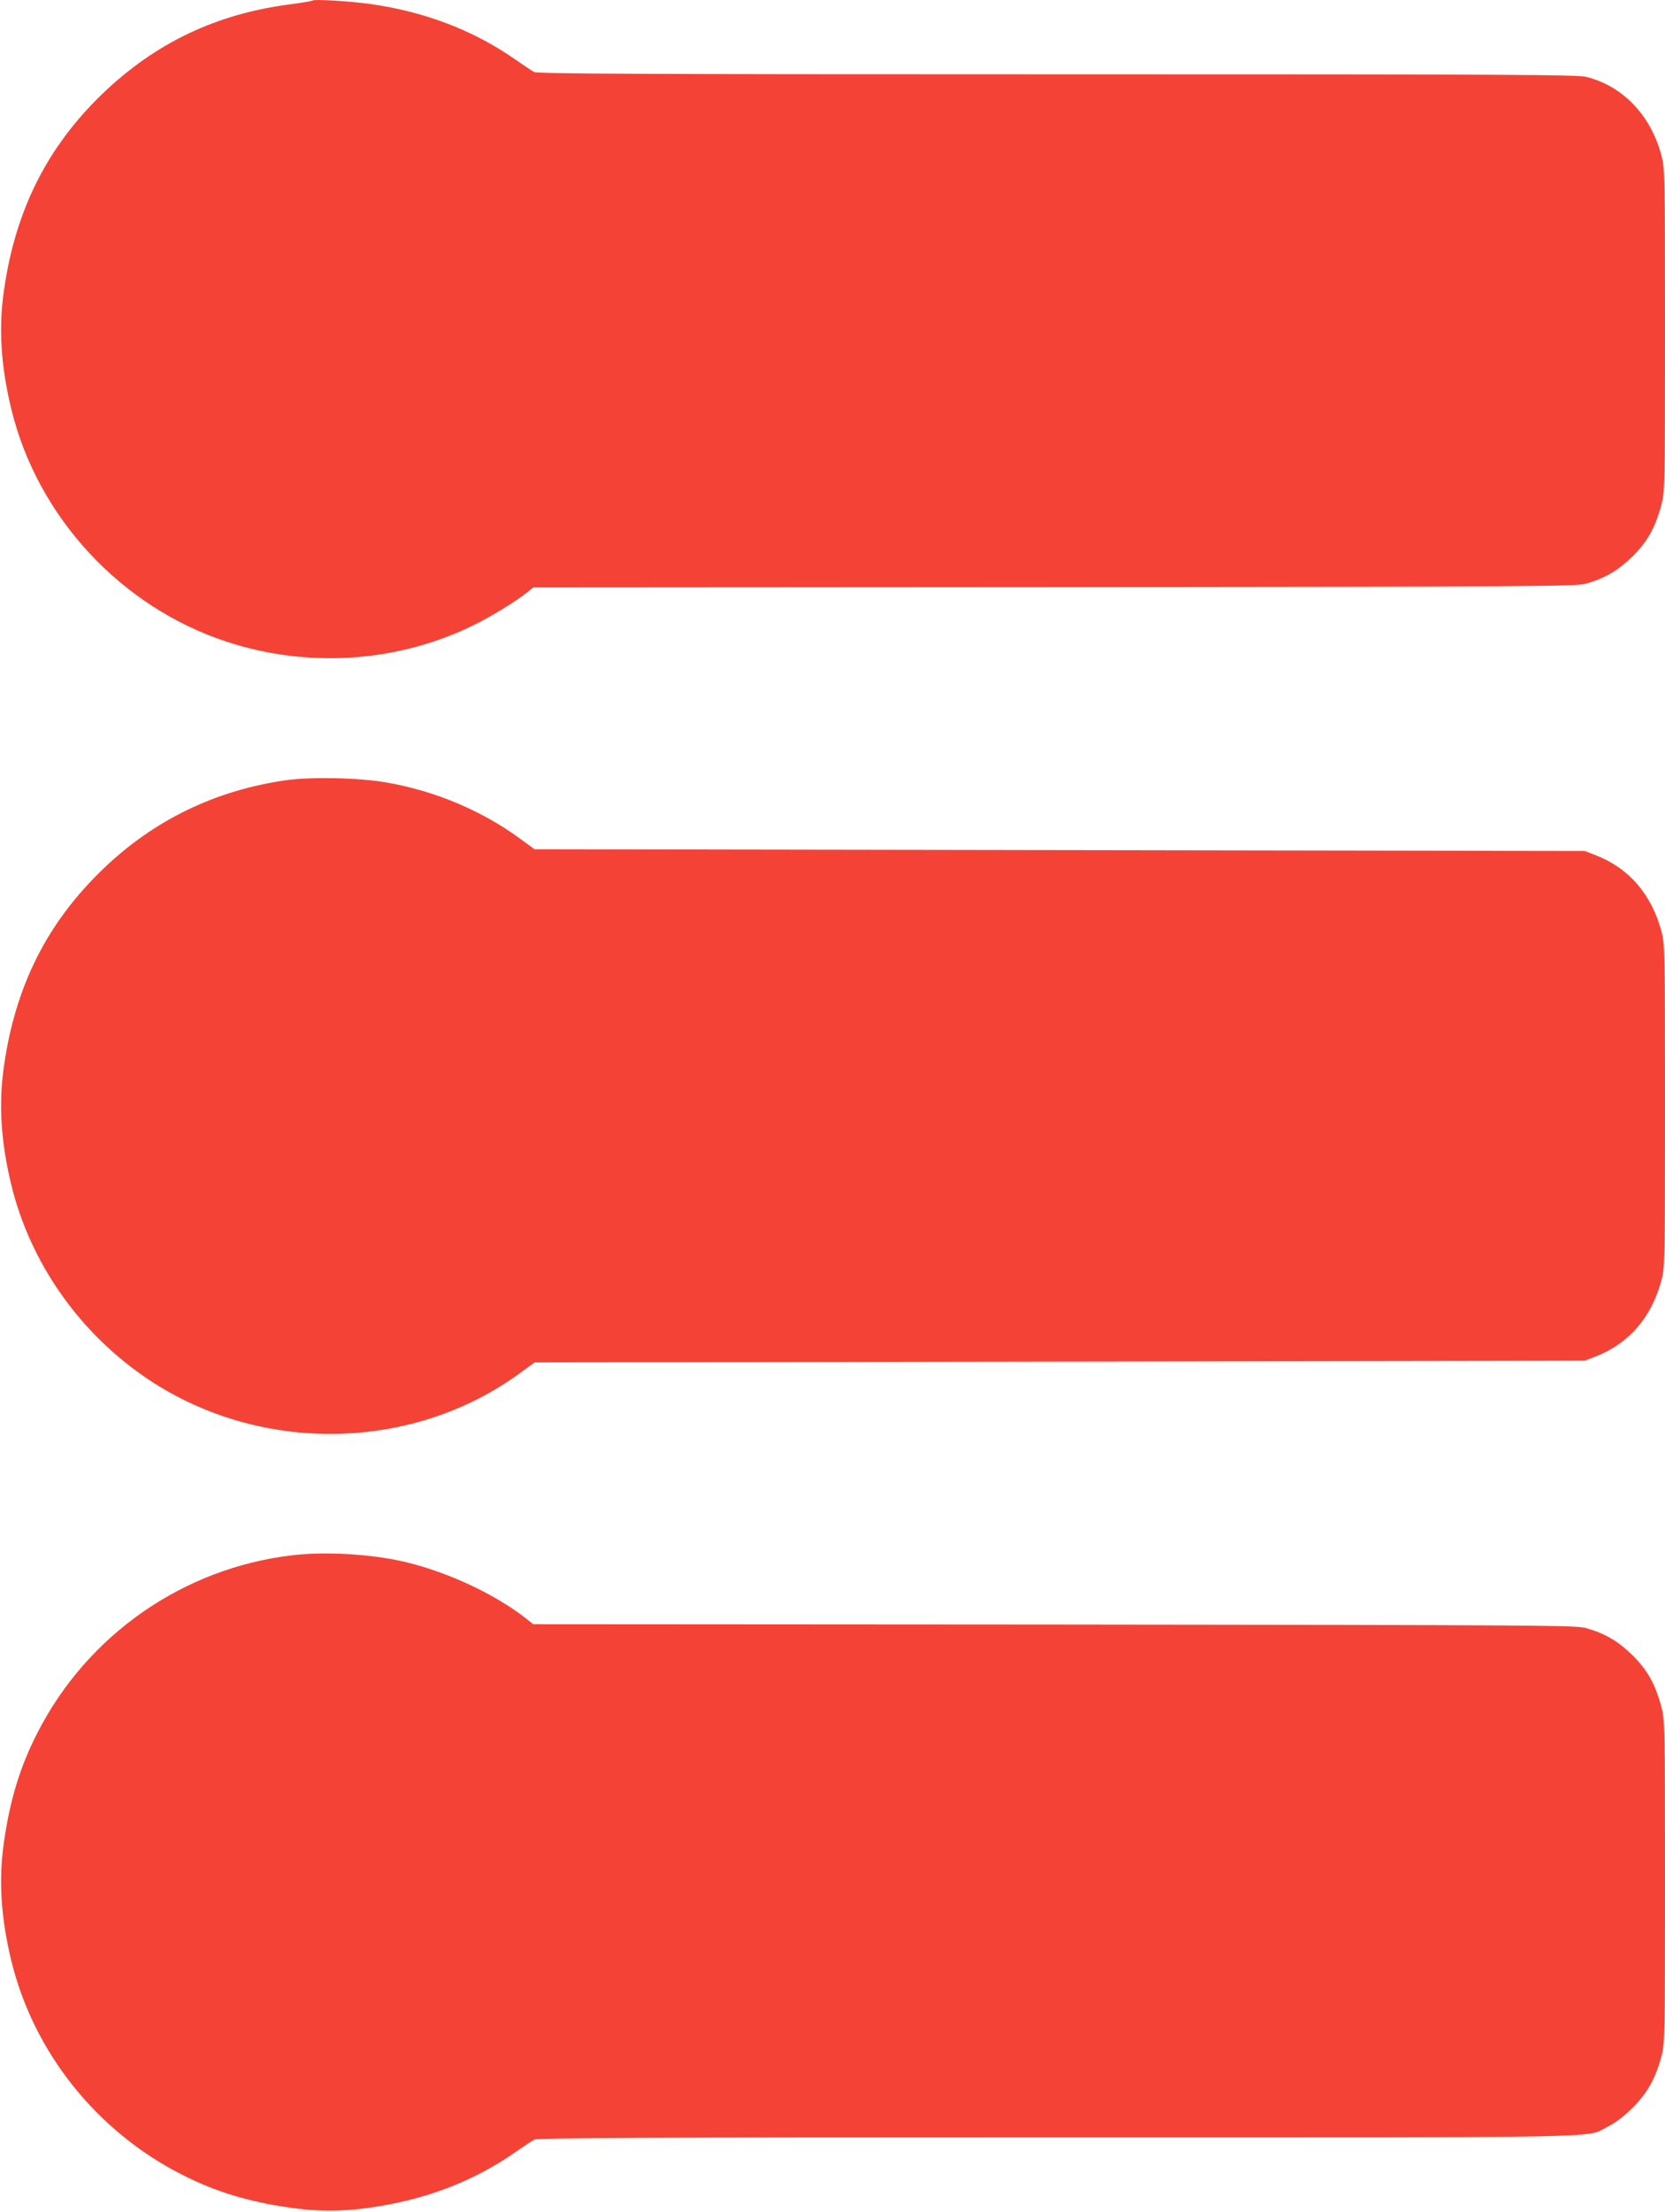 <?xml version="1.0" standalone="no"?>
<!DOCTYPE svg PUBLIC "-//W3C//DTD SVG 20010904//EN"
 "http://www.w3.org/TR/2001/REC-SVG-20010904/DTD/svg10.dtd">
<svg version="1.0" xmlns="http://www.w3.org/2000/svg"
 width="964pt" height="1280pt" viewBox="0 0 964 1280"
 preserveAspectRatio="xMidYMid meet">
<g transform="translate(0,1280) scale(0.1,-0.1)"
fill="#f44336" stroke="none">
<path d="M1810 12797 c-3 -3 -61 -13 -130 -22 -426 -55 -778 -222 -1084 -515
-322 -309 -507 -676 -573 -1140 -32 -220 -18 -439 43 -690 152 -623 635 -1144
1247 -1344 467 -153 977 -121 1415 89 108 52 248 137 323 196 l36 29 3019 2
c2853 3 3022 4 3079 21 111 32 184 76 267 157 87 86 132 167 168 302 19 76 20
103 20 1008 0 902 -1 933 -20 1008 -62 234 -222 403 -435 457 -52 13 -411 15
-3065 15 -2366 0 -3010 3 -3027 13 -12 6 -62 40 -110 73 -241 168 -520 275
-833 320 -119 17 -331 30 -340 21z"/>
<path d="M1660 8285 c-412 -58 -769 -231 -1064 -515 -324 -312 -507 -676 -573
-1140 -32 -220 -18 -439 43 -690 111 -453 398 -860 794 -1124 650 -433 1527
-418 2150 37 l85 62 3040 5 3040 5 65 25 c193 76 322 226 380 442 19 76 20
103 20 1008 0 905 -1 932 -20 1008 -58 216 -187 366 -380 442 l-65 25 -3040 5
-3040 5 -85 62 c-220 161 -489 275 -770 324 -154 28 -435 34 -580 14z"/>
<path d="M1693 3799 c-632 -74 -1187 -460 -1477 -1029 -100 -195 -158 -386
-193 -630 -32 -220 -18 -439 43 -690 129 -527 492 -983 984 -1234 195 -100
386 -158 630 -193 158 -23 301 -23 460 0 323 46 599 151 843 321 48 33 98 67
110 73 17 10 661 13 3027 13 3316 0 3054 -5 3190 63 42 21 92 58 141 107 86
85 135 172 169 302 19 75 20 106 20 1008 0 905 -1 932 -20 1008 -36 135 -81
216 -168 302 -83 81 -156 125 -267 157 -57 17 -226 18 -3079 21 l-3019 2 -36
29 c-194 153 -491 288 -750 341 -189 38 -429 50 -608 29z"/>
</g>
</svg>
